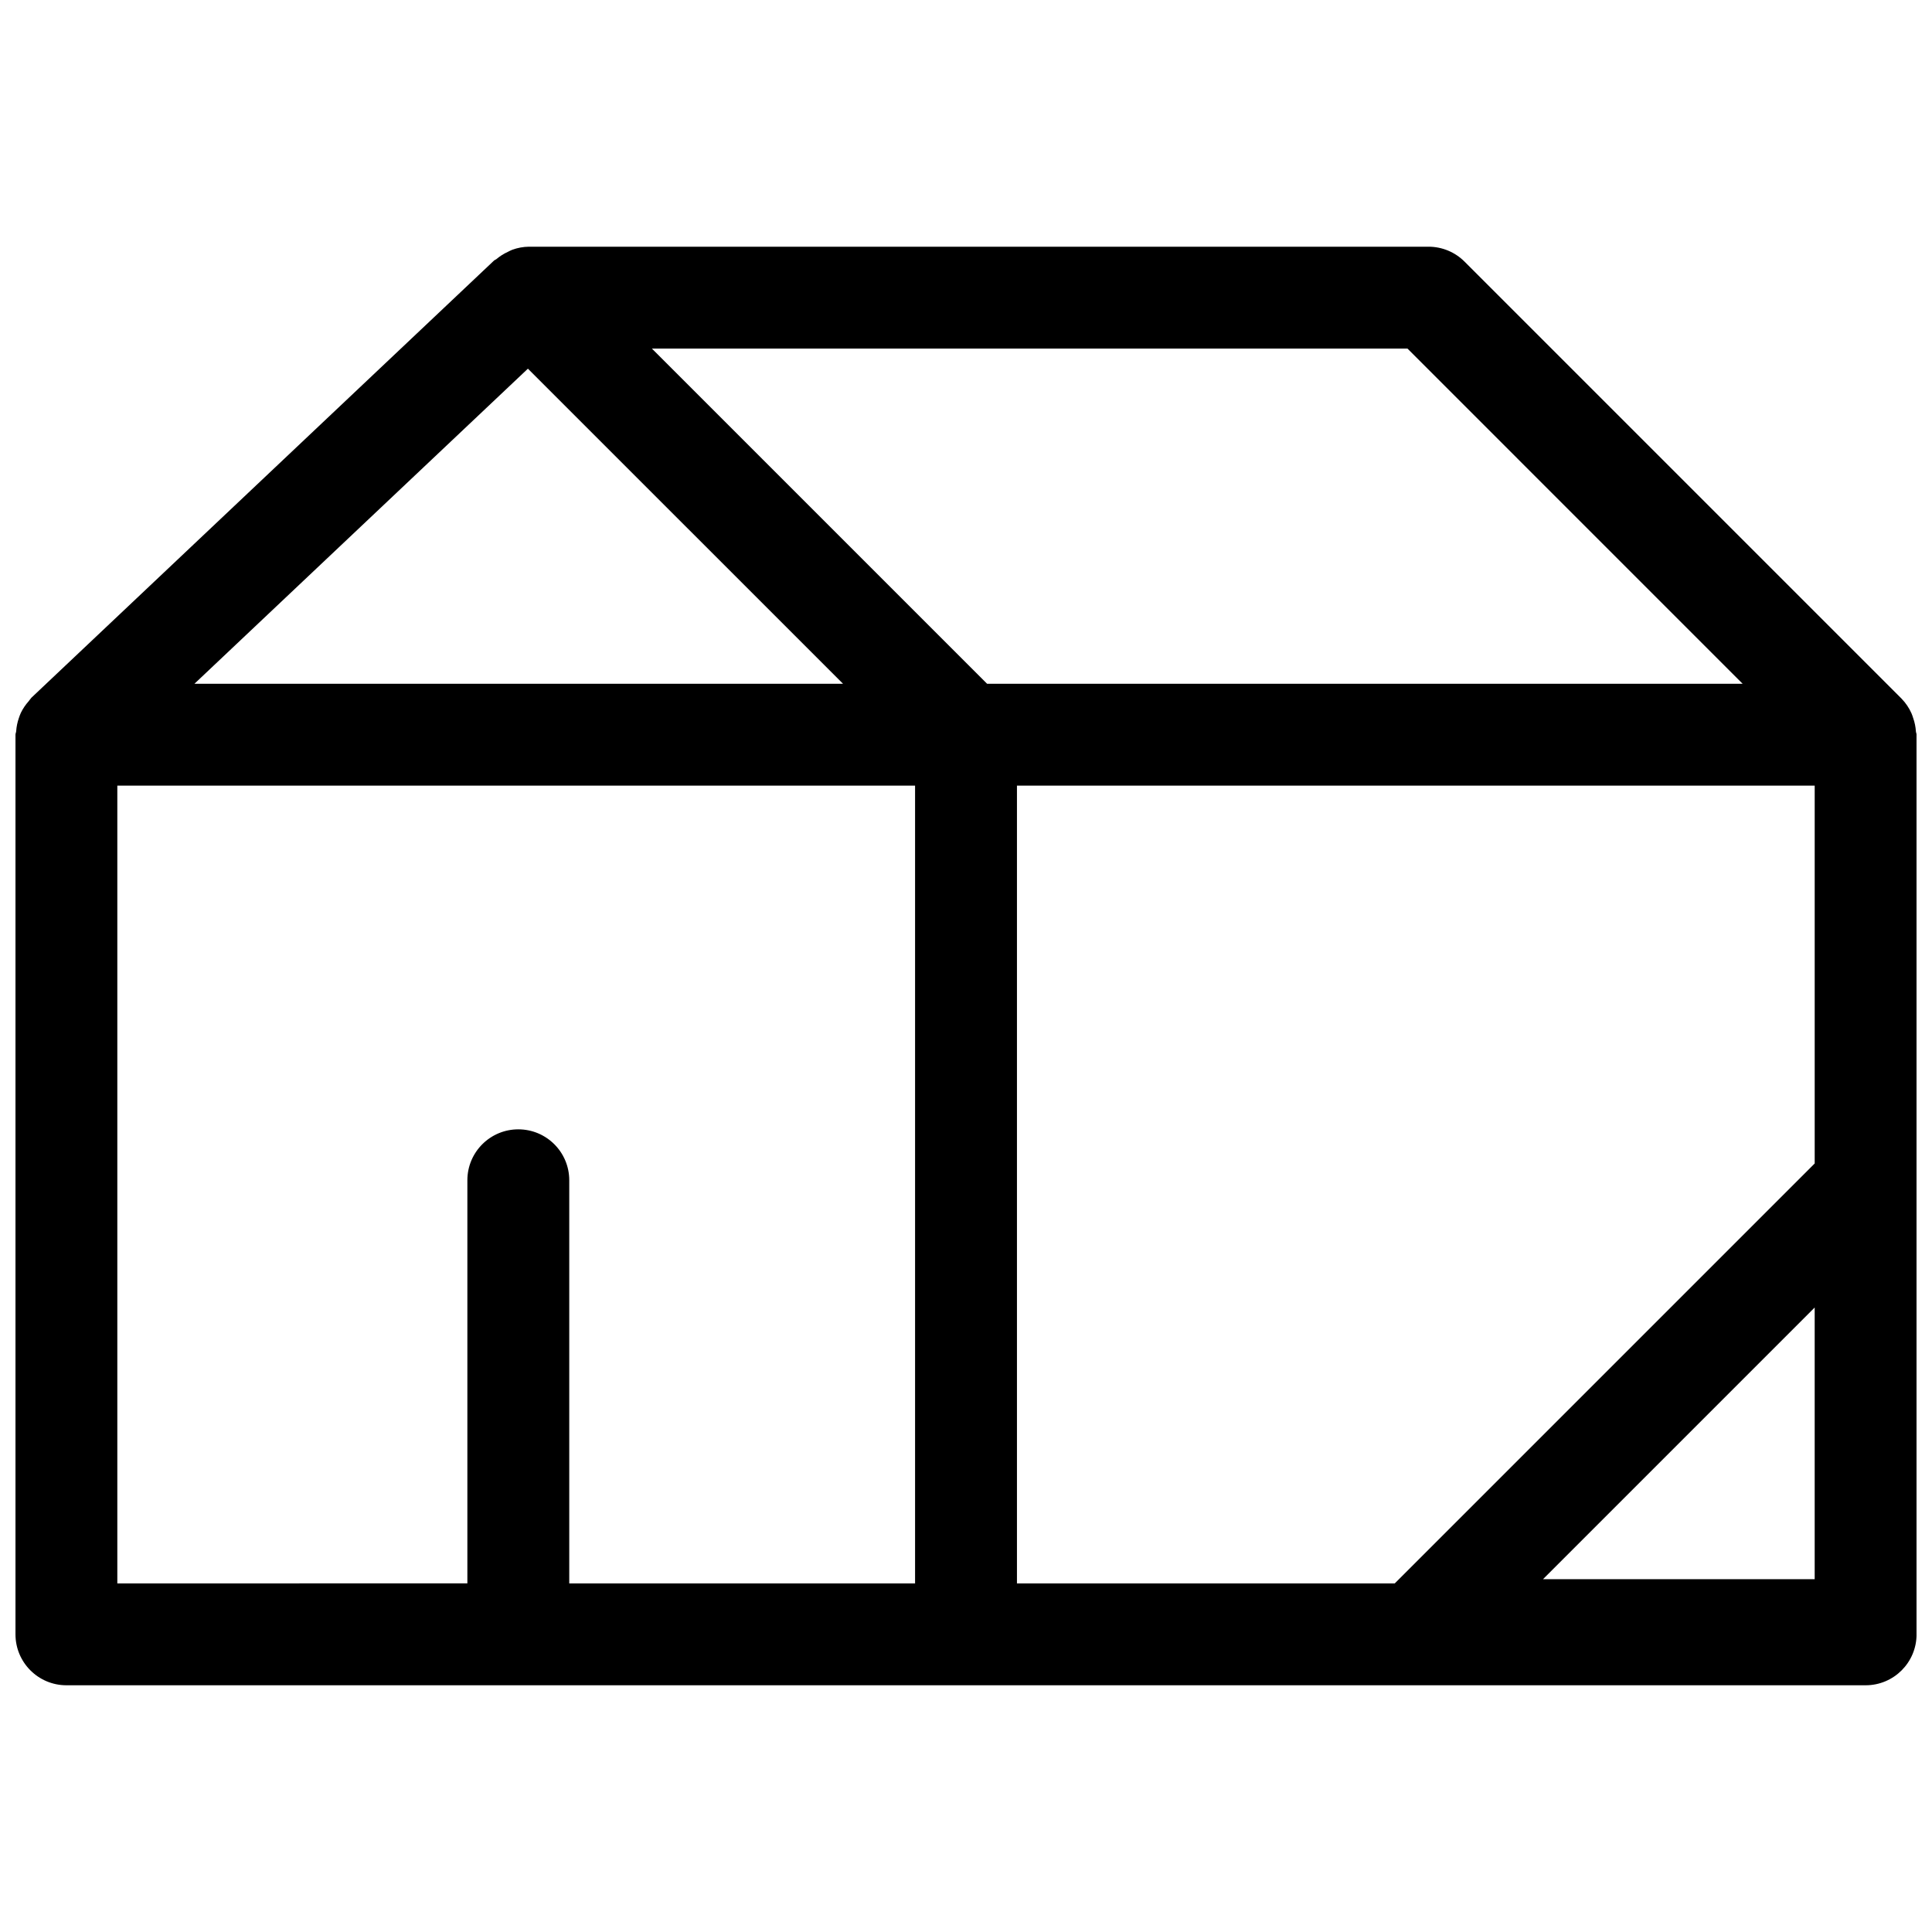 <?xml version="1.0" encoding="UTF-8"?>
<!-- Uploaded to: ICON Repo, www.iconrepo.com, Generator: ICON Repo Mixer Tools -->
<svg width="800px" height="800px" version="1.1" viewBox="144 144 512 512" xmlns="http://www.w3.org/2000/svg">
 <defs>
  <clipPath id="a">
   <path d="m148.09 209h503.81v382h-503.81z"/>
  </clipPath>
 </defs>
 <g clip-path="url(#a)">
  <path d="m651.02 334.32c-0.129-0.434-0.281-0.863-0.457-1.285-0.633-1.422-1.508-2.719-2.59-3.84l-0.031-0.039-115.82-115.82c-2.531-2.535-5.961-3.957-9.543-3.957h-238.41c-1.508 0.02-3 0.293-4.414 0.812-0.414 0.145-0.777 0.375-1.18 0.559-1.078 0.492-2.086 1.129-2.996 1.895-0.211 0.176-0.477 0.234-0.676 0.426l-122.57 115.82c-0.051 0.047-0.078 0.113-0.129 0.164-0.234 0.227-0.379 0.52-0.594 0.762-0.836 0.93-1.535 1.969-2.082 3.09-0.207 0.461-0.391 0.938-0.543 1.418-0.387 1.117-0.621 2.281-0.699 3.461-0.023 0.32-0.184 0.59-0.184 0.914v238.42c0.004 7.453 6.043 13.496 13.5 13.496h476.81c7.453 0 13.496-6.043 13.496-13.496v-238.42c0-0.301-0.152-0.555-0.172-0.852v0.004c-0.074-1.207-0.316-2.398-0.715-3.539zm-98.102 228.18 71.992-71.992v71.992zm52.906-237.29h-200.23l-13.02-13.016-75.816-75.816h200.24zm-321.92-83.508 23.973 23.973 59.539 59.535-171.89-0.004zm-108.81 110.5h211.41v211.42h-91.645v-106.84c0-7.453-6.047-13.496-13.5-13.496-7.457 0-13.5 6.043-13.5 13.496v106.83l-92.766 0.004zm238.41 0h211.41v100.13l-111.29 111.29h-100.12z"/>
 </g>
</svg>